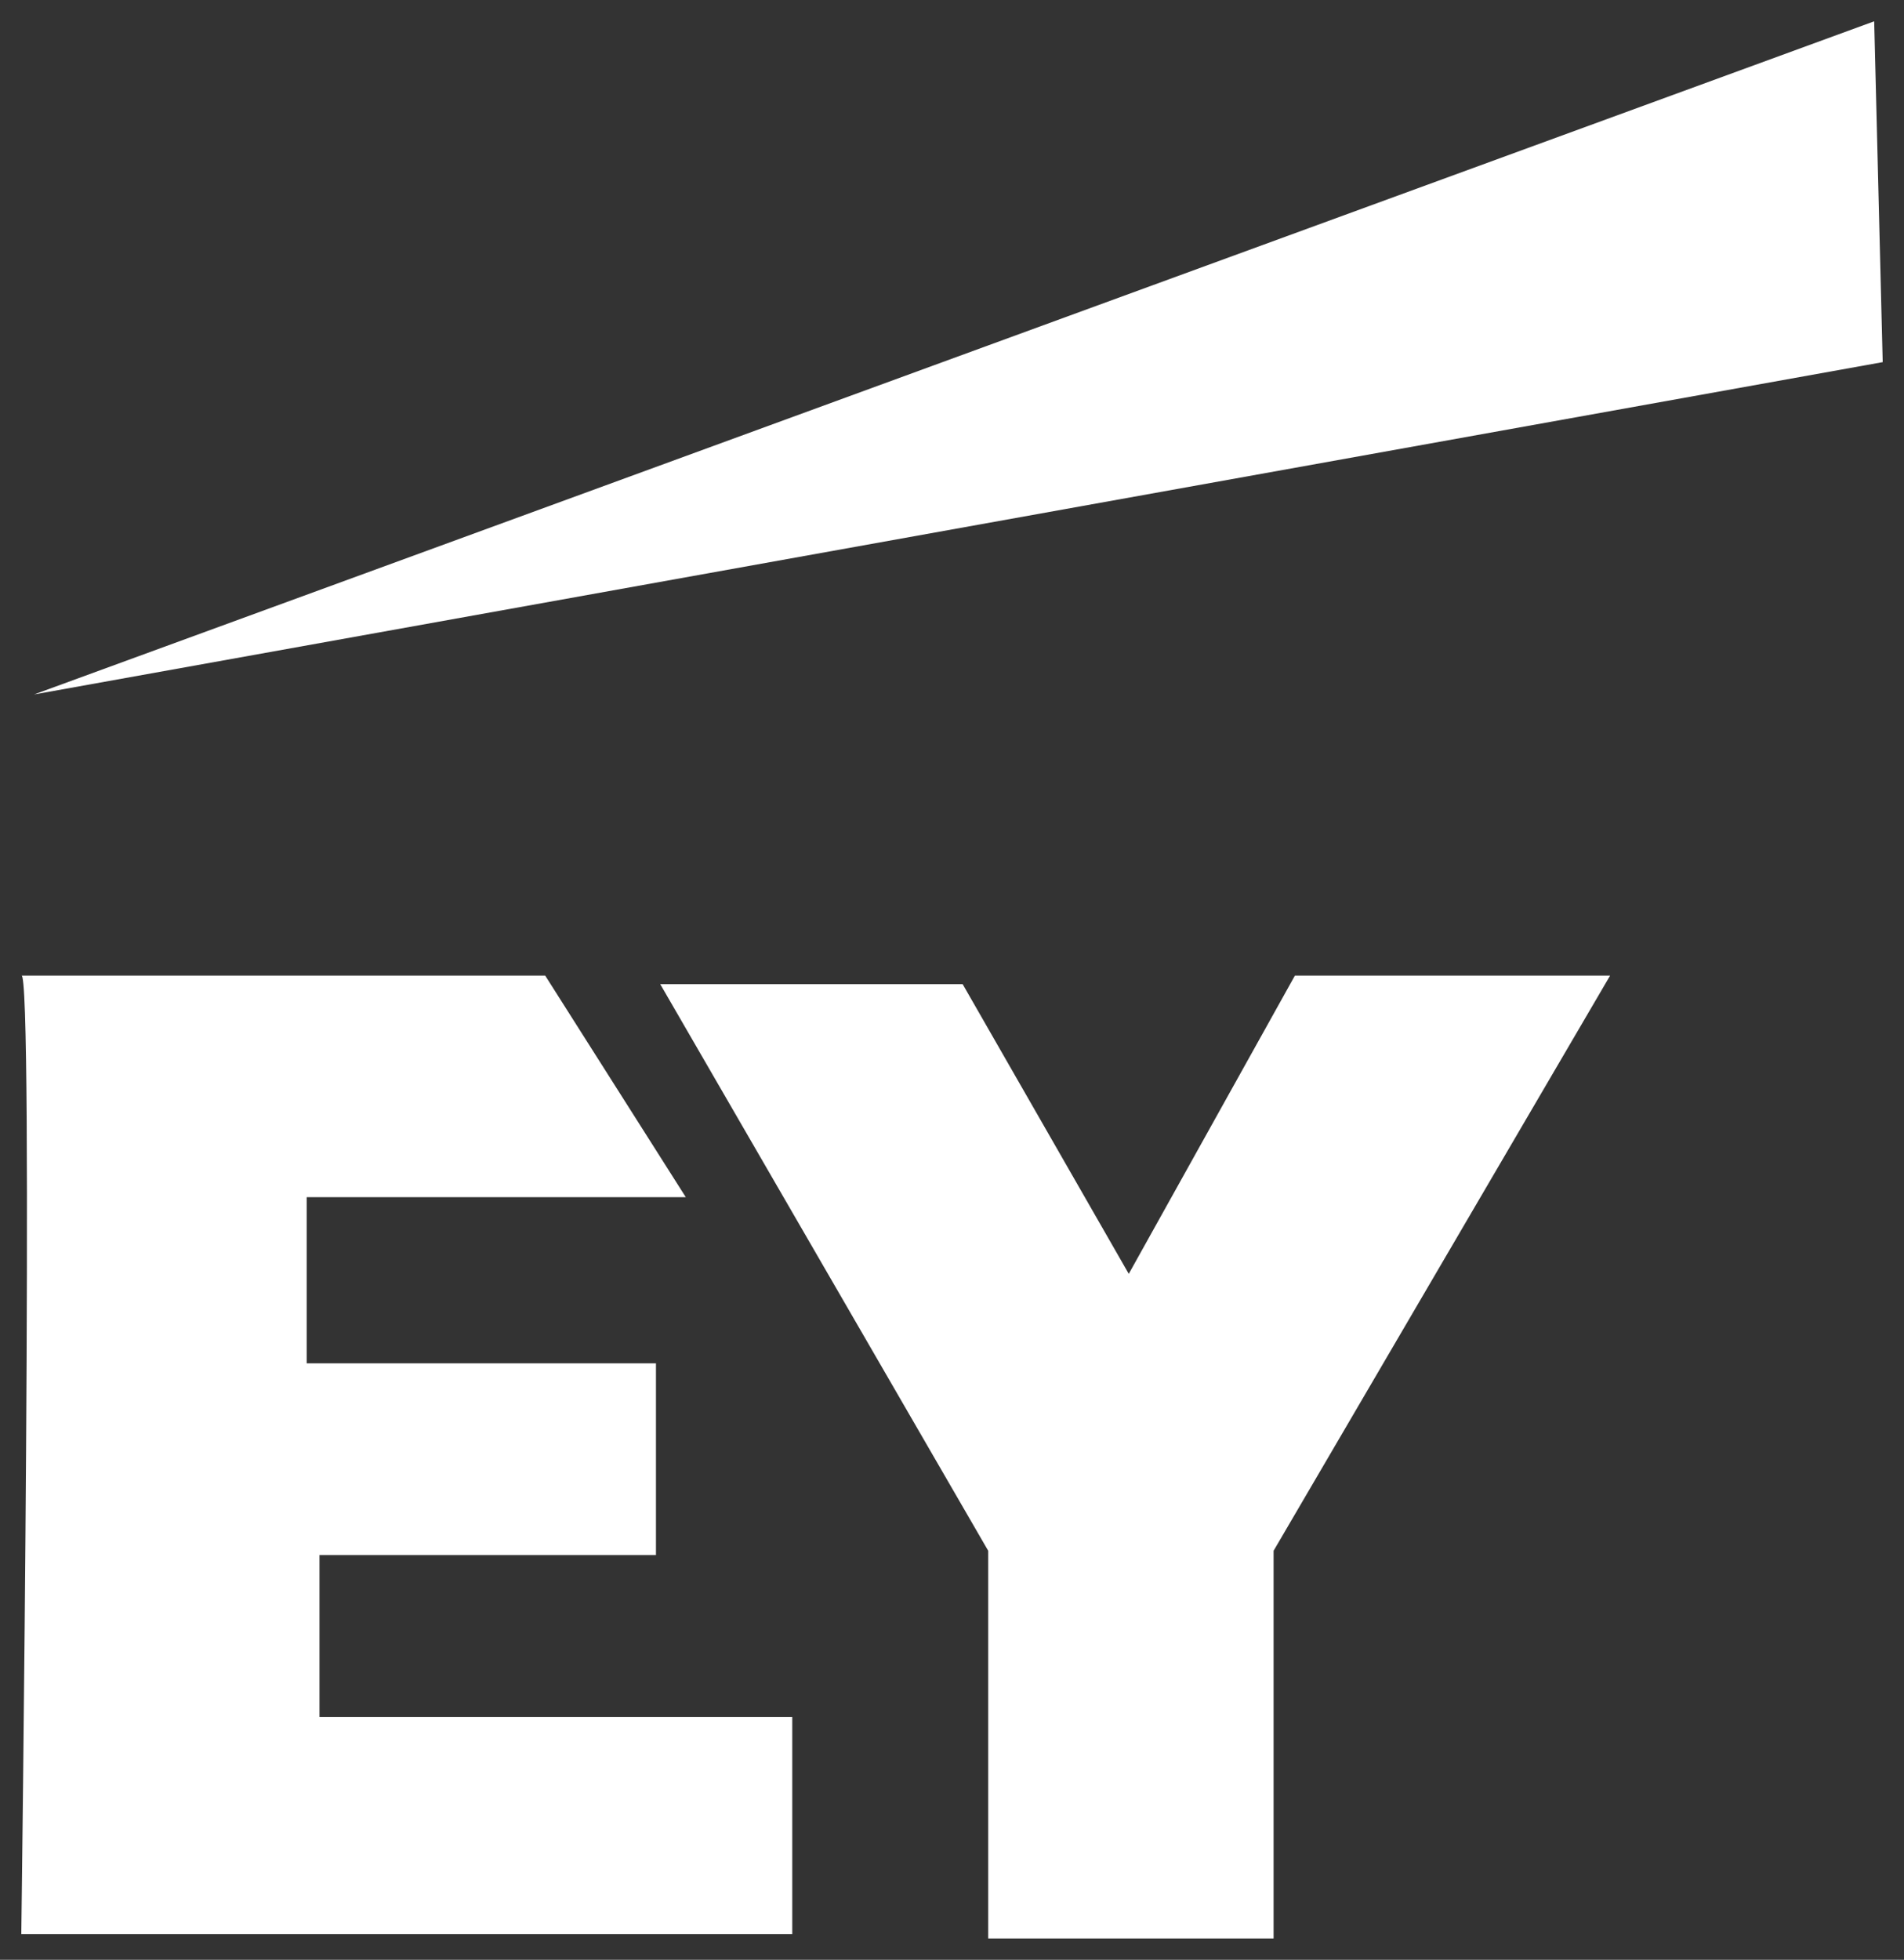 <svg id="Слой_1" xmlns="http://www.w3.org/2000/svg" viewBox="0 0 44.7 46"><rect x="0" y="0" width="44.7" height="46" fill="#333333" stroke="none"/><style>.st0{fill:#FFFFFF;}</style><path class="st0" d="M44 .5L.8 16.3l43.4-7.8zM7.5 36.5h7.9V32H7.2v-3.9h8.9l-3.3-5.2H.5c.3-.3 0 22.5 0 22.5h18.1v-5.1H7.5v-3.8zM26.5 29.9l-3.9-6.8h-7.1l7.7 13.3v9.1h6.7v-9.1l7.9-13.5h-7.4z"/></svg>
